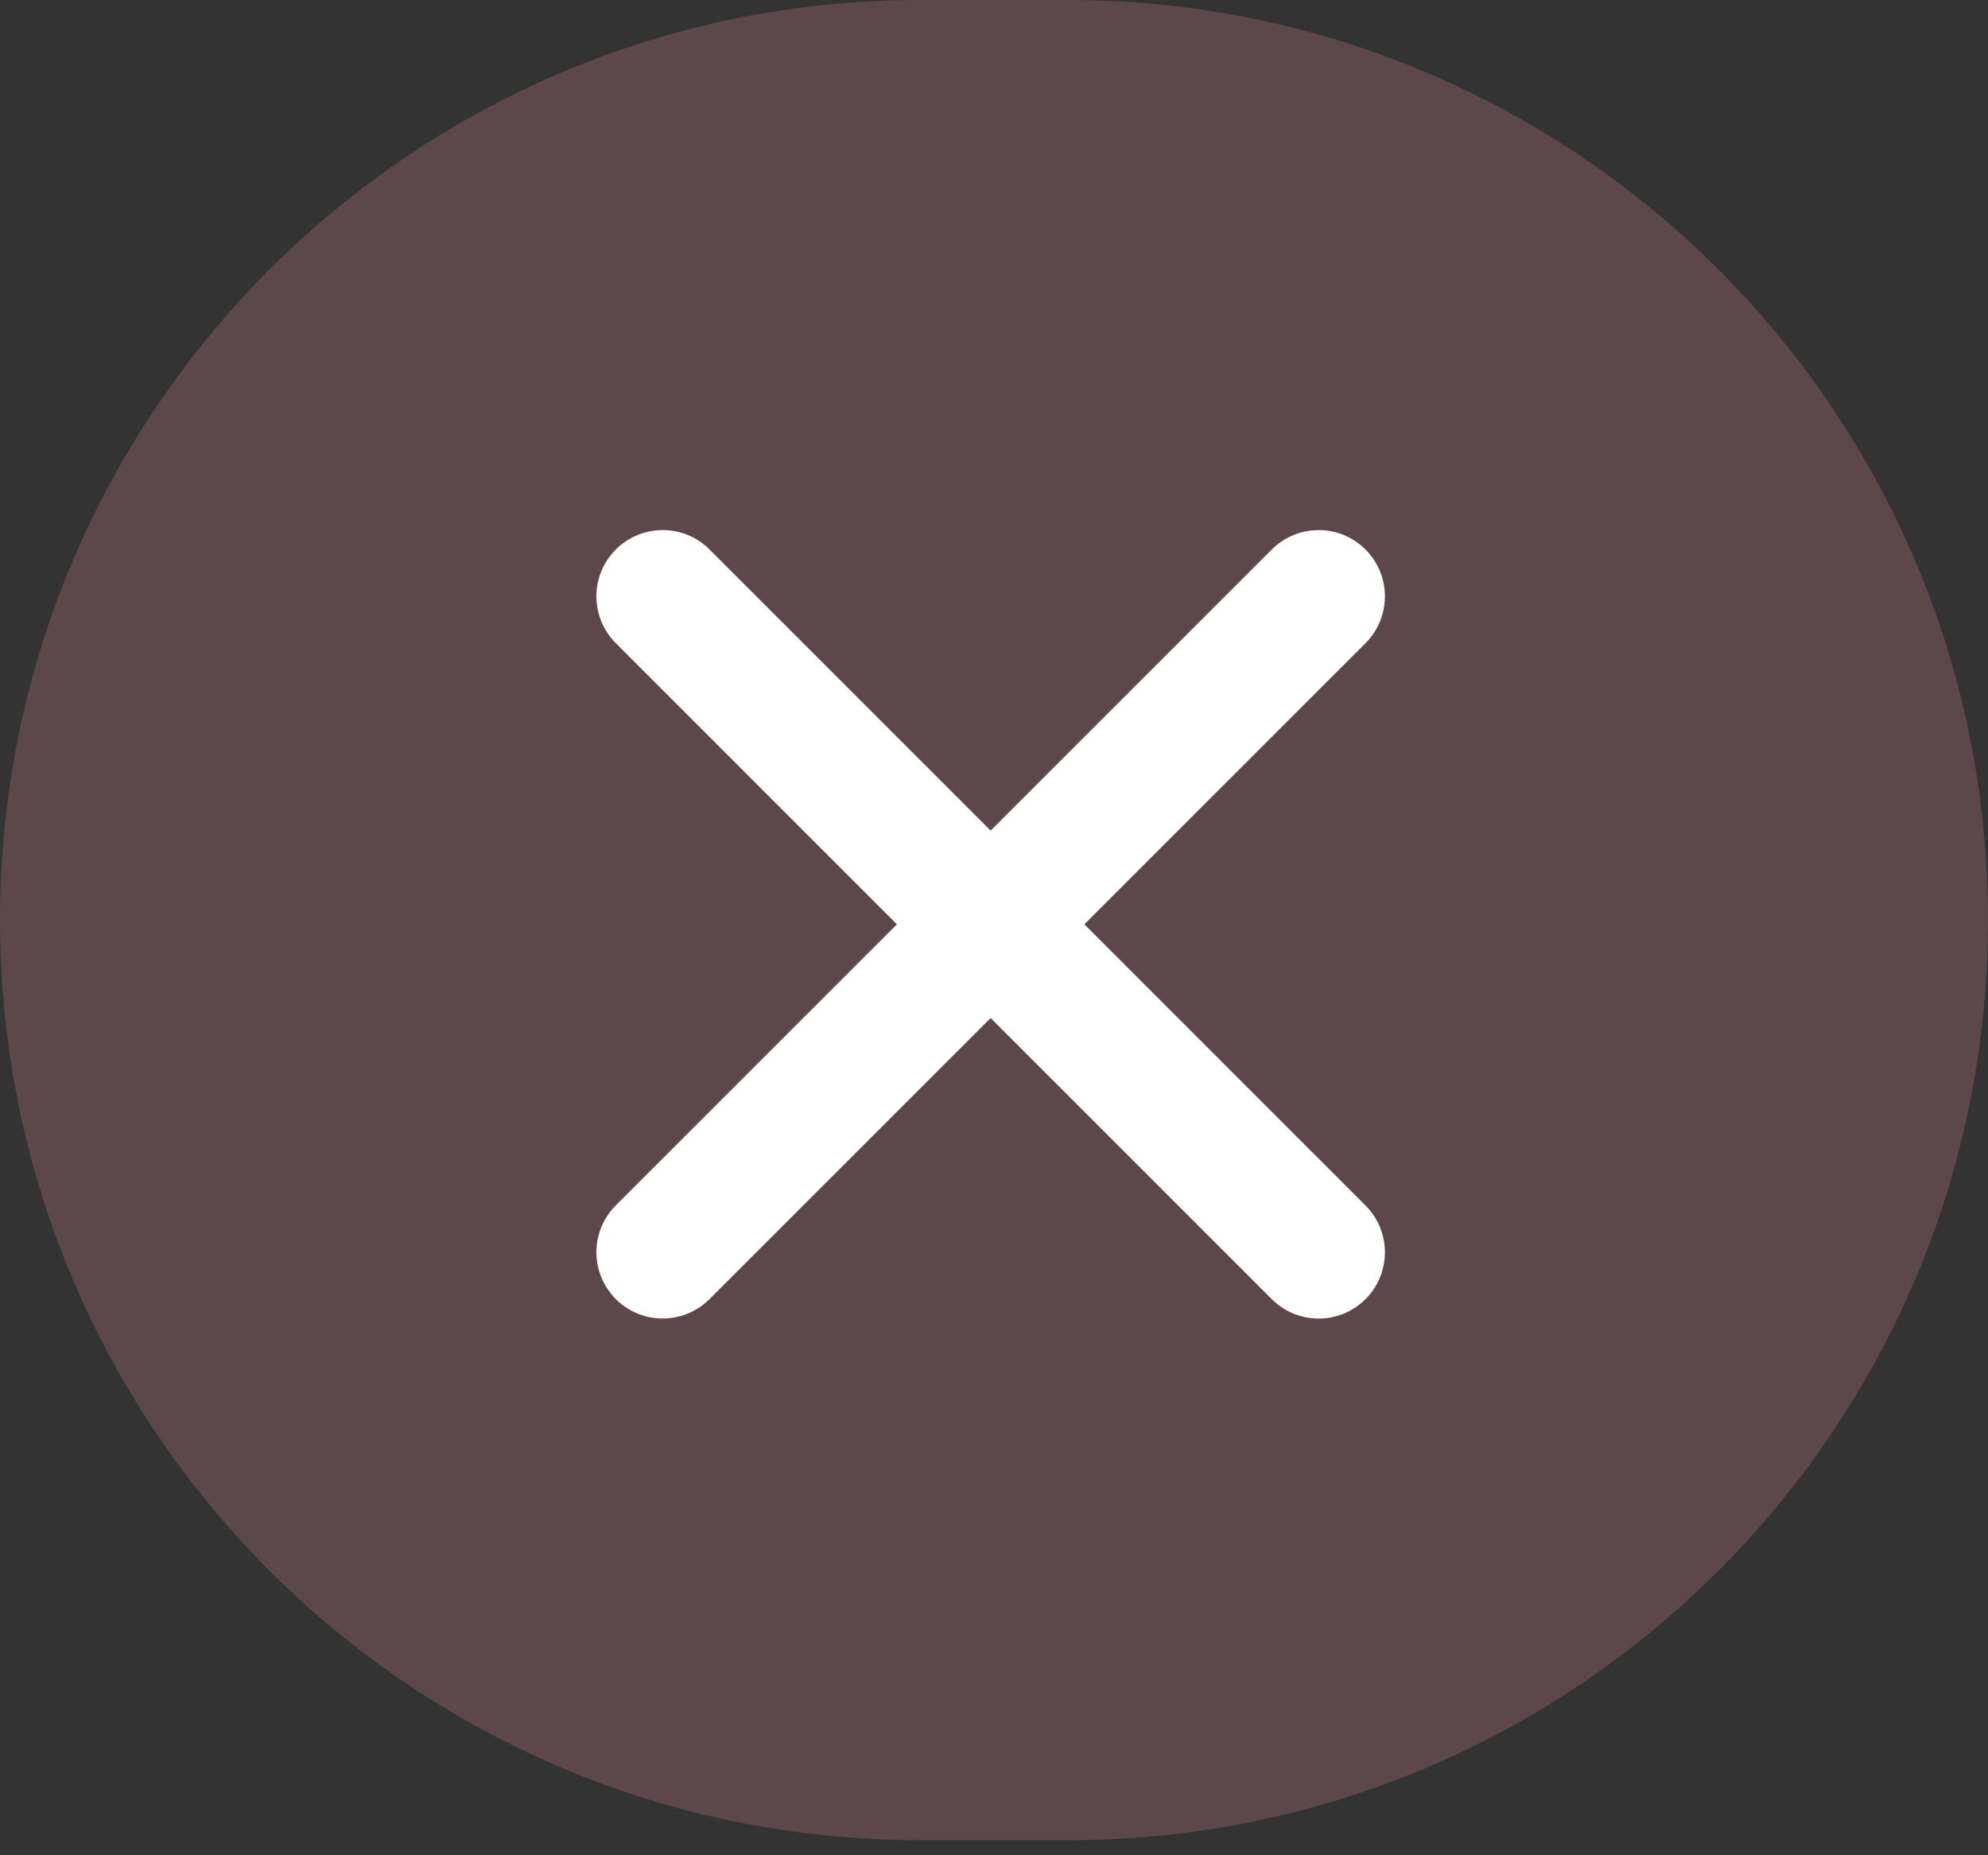 <svg width="30" height="28" viewBox="0 0 30 28" fill="none" xmlns="http://www.w3.org/2000/svg">
<rect x="0" y="0" width="30" height="28" fill="#333333" stroke="none"/>
<path d="M0 13.886C0 6.217 6.217 0 13.886 0L16.113 0C23.783 0 30 6.217 30 13.886V13.886C30 21.556 23.783 27.773 16.114 27.773H13.886C6.217 27.773 0 21.556 0 13.886V13.886Z" fill="#DA8796" fill-opacity="0.25"/>
<path d="M10 9L19.899 18.9" stroke="white" stroke-width="2" stroke-linecap="round"/>
<path d="M10 18.899L19.899 9" stroke="white" stroke-width="2" stroke-linecap="round"/>
</svg>
